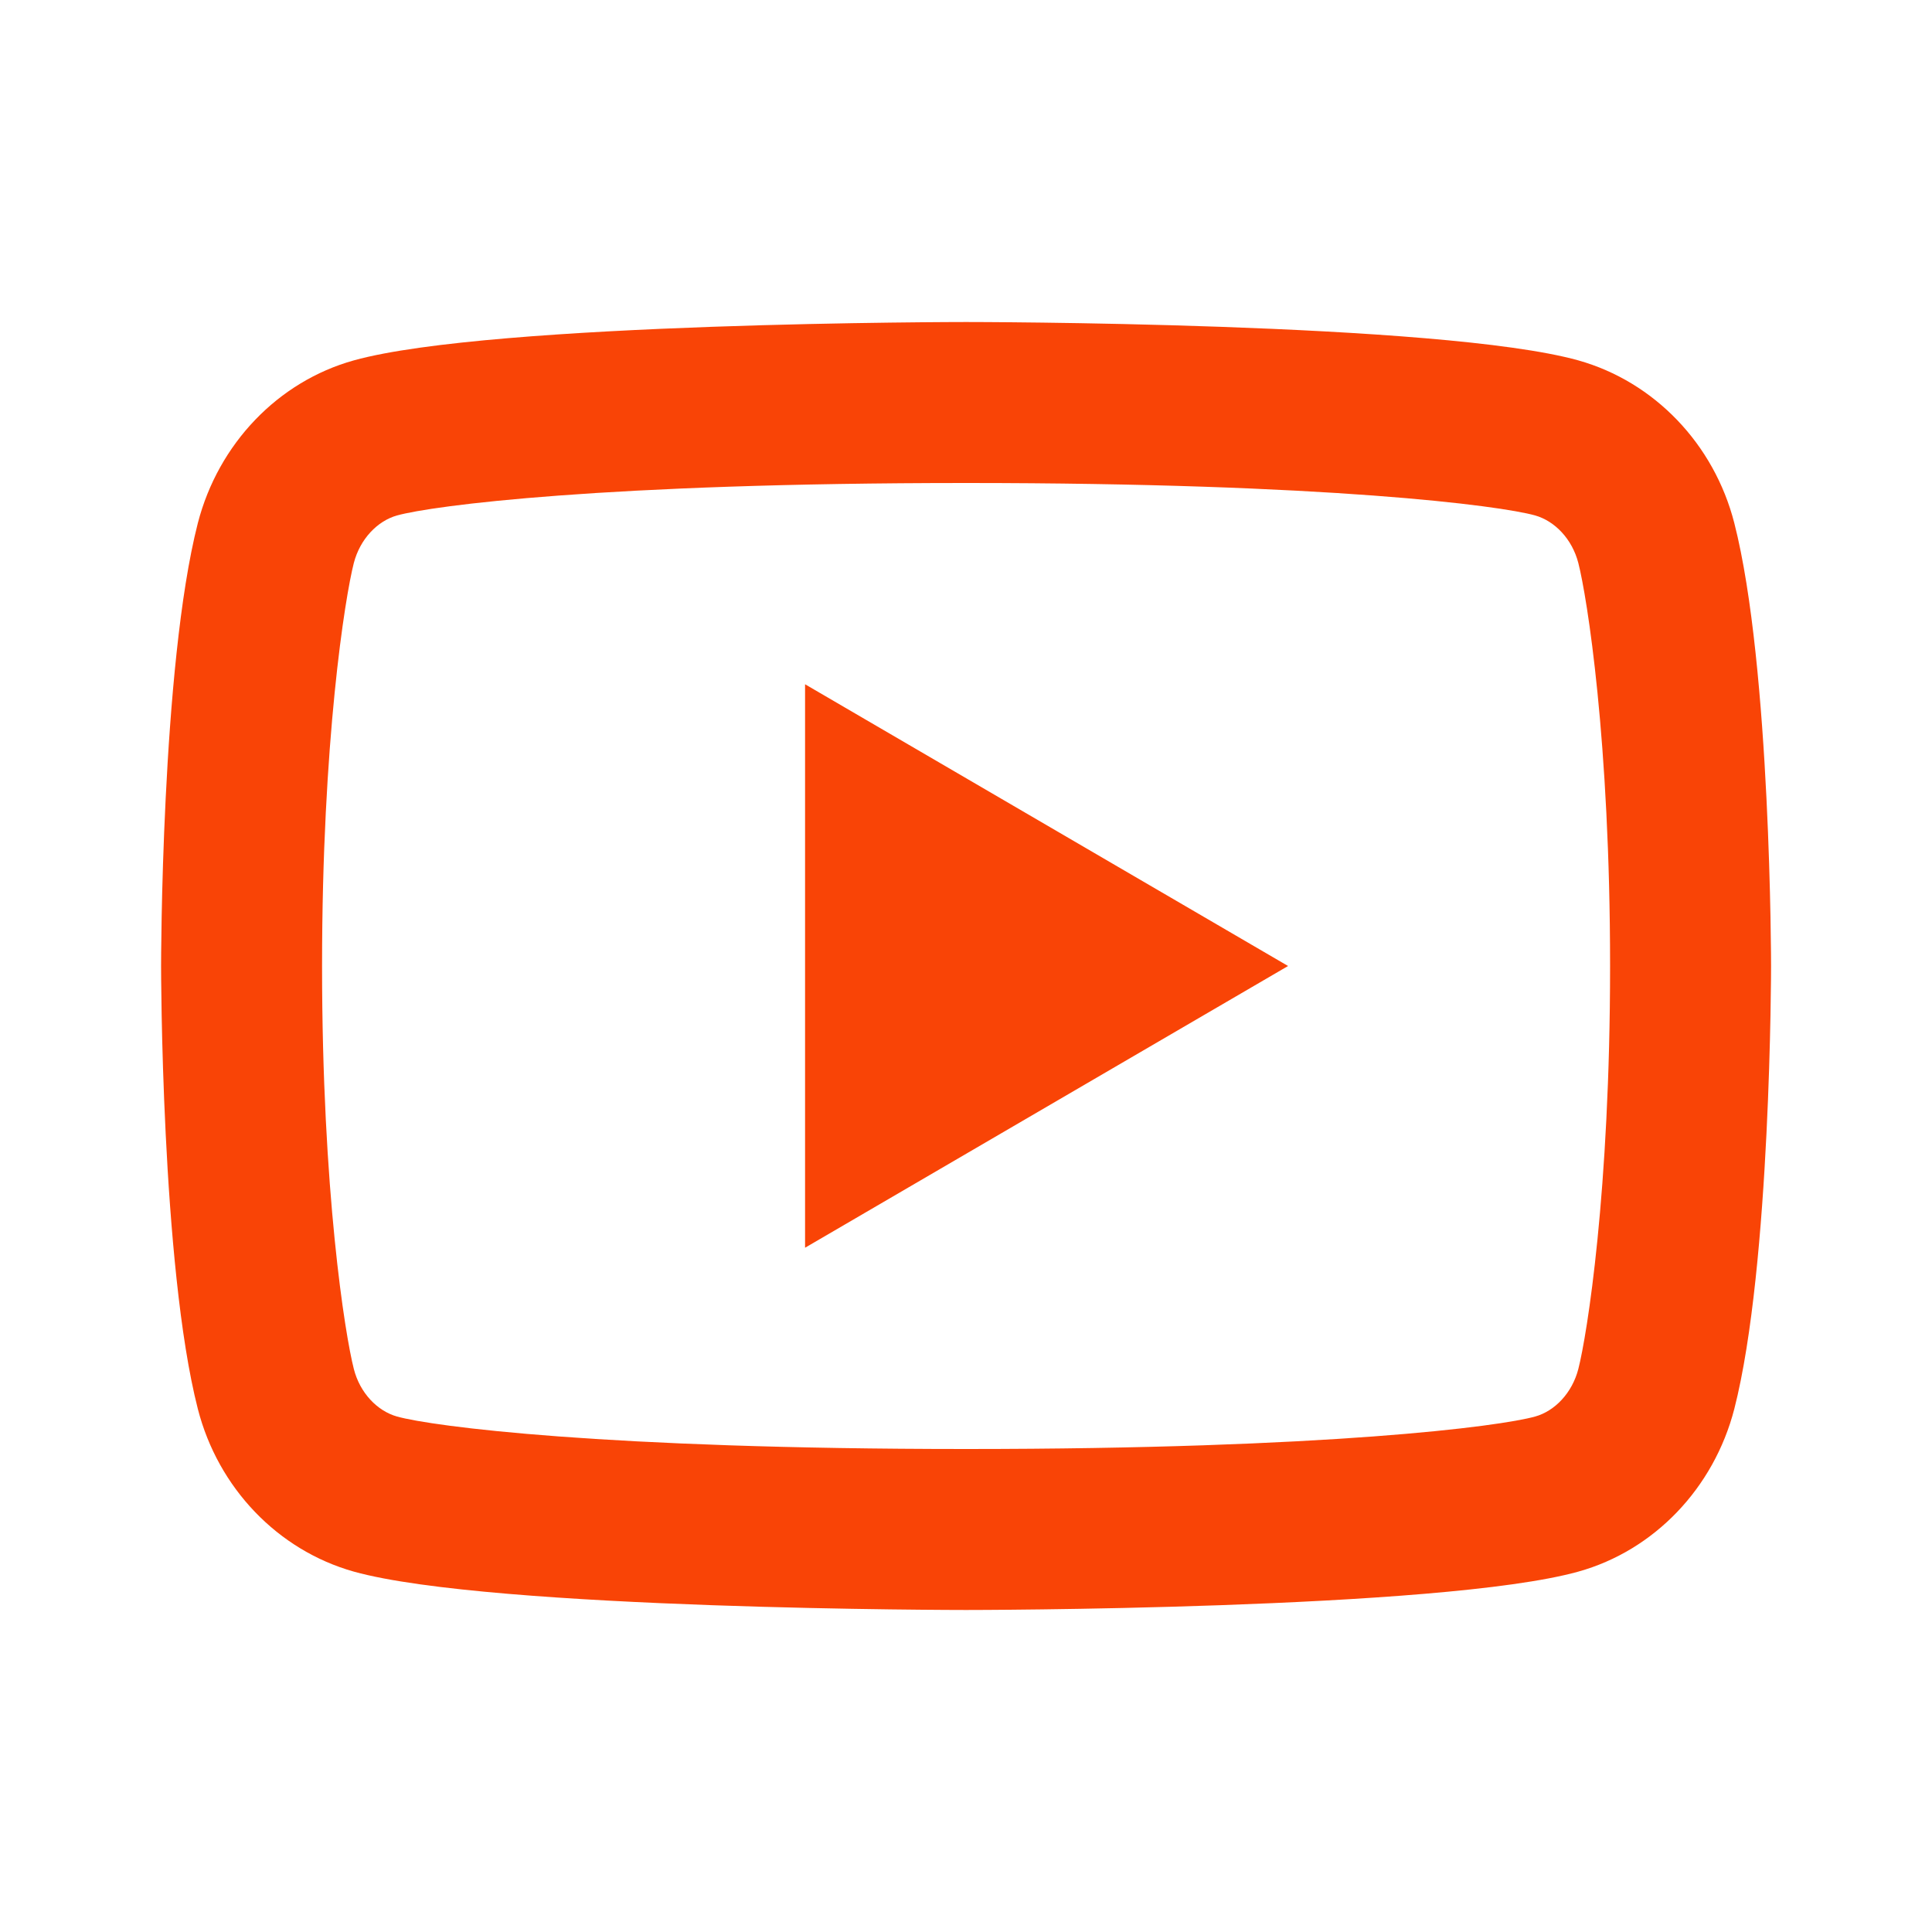 <svg xmlns="http://www.w3.org/2000/svg" width="40" height="40" viewBox="0 0 40 40" fill="none"><path d="M32.678 11.658C32.551 11.162 32.192 10.787 31.781 10.671C31.05 10.468 27.502 10 20.002 10C12.502 10 8.954 10.468 8.22 10.672C7.813 10.786 7.454 11.16 7.325 11.658C7.144 12.366 6.668 15.327 6.668 20C6.668 24.673 7.144 27.635 7.326 28.344C7.452 28.839 7.811 29.213 8.221 29.328C8.954 29.532 12.502 30 20.002 30C27.502 30 31.05 29.532 31.783 29.328C32.19 29.215 32.55 28.84 32.678 28.342C32.859 27.635 33.335 24.667 33.335 20C33.335 15.333 32.859 12.366 32.678 11.658ZM35.907 10.83C36.668 13.8 36.668 20 36.668 20C36.668 20 36.668 26.2 35.907 29.17C35.483 30.812 34.245 32.103 32.676 32.539C29.828 33.333 20.002 33.333 20.002 33.333C20.002 33.333 10.181 33.333 7.327 32.539C5.752 32.097 4.515 30.806 4.096 29.17C3.335 26.2 3.335 20 3.335 20C3.335 20 3.335 13.8 4.096 10.83C4.52 9.188 5.758 7.897 7.327 7.461C10.181 6.667 20.002 6.667 20.002 6.667C20.002 6.667 29.828 6.667 32.676 7.461C34.251 7.903 35.489 9.194 35.907 10.83ZM16.668 25.833V14.167L26.668 20L16.668 25.833Z" fill="#F94406"></path></svg>